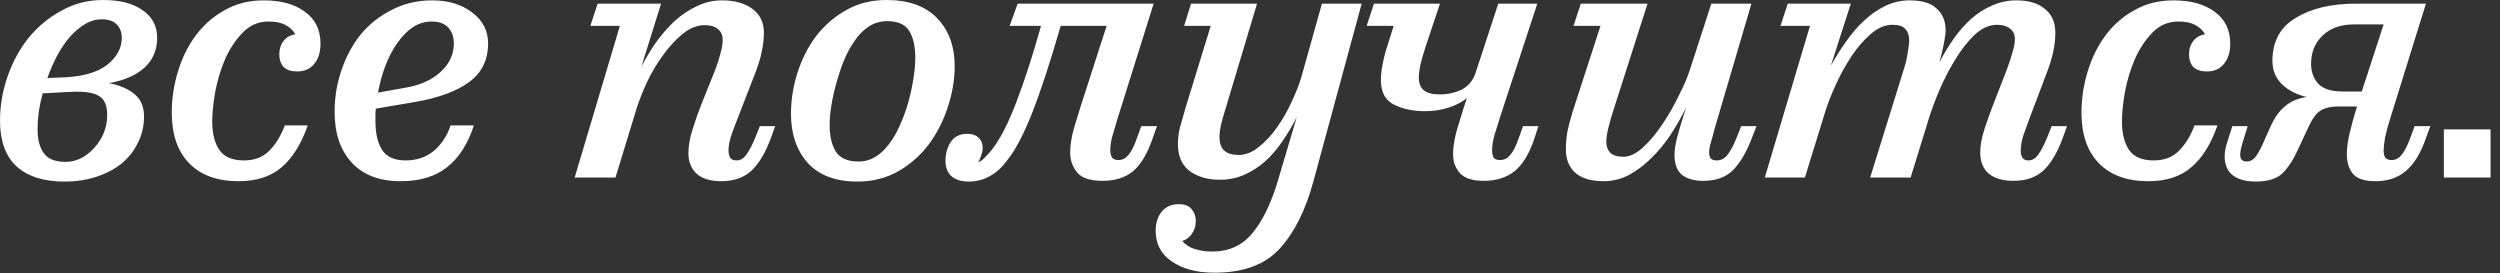 <?xml version="1.0" encoding="UTF-8"?> <svg xmlns="http://www.w3.org/2000/svg" width="192" height="21" viewBox="0 0 192 21" fill="none"><rect x="0" y="0" width="192" height="21" fill="#333333" stroke="none"/><path d="M0.001 9.268C0.001 8.11 0.197 6.972 0.589 5.852C0.981 4.732 1.522 3.742 2.213 2.884C2.922 2.025 3.762 1.334 4.733 0.812C5.703 0.27 6.767 -0 7.925 -0C9.213 -0 10.221 0.261 10.949 0.784C11.695 1.288 12.069 1.997 12.069 2.912C12.069 3.77 11.789 4.489 11.229 5.068C10.669 5.628 9.894 6.029 8.905 6.272C8.83 6.29 8.746 6.309 8.653 6.328C8.559 6.346 8.466 6.365 8.373 6.384C8.391 6.384 8.41 6.393 8.429 6.412C8.466 6.412 8.494 6.412 8.513 6.412C9.334 6.598 9.959 6.888 10.389 7.28C10.837 7.672 11.061 8.222 11.061 8.932C11.061 9.678 10.902 10.36 10.585 10.976C10.286 11.592 9.866 12.124 9.325 12.572C8.783 13.001 8.139 13.337 7.393 13.58C6.646 13.822 5.834 13.944 4.957 13.944C3.351 13.944 2.119 13.552 1.261 12.768C0.421 11.984 0.001 10.817 0.001 9.268ZM7.813 1.484C7.346 1.484 6.907 1.614 6.497 1.876C6.086 2.118 5.703 2.445 5.349 2.856C4.994 3.266 4.667 3.752 4.369 4.312C4.089 4.853 3.846 5.413 3.641 5.992L5.013 5.936C6.45 5.861 7.533 5.534 8.261 4.956C8.989 4.358 9.353 3.677 9.353 2.912C9.353 2.482 9.222 2.137 8.961 1.876C8.718 1.614 8.335 1.484 7.813 1.484ZM2.885 9.94C2.885 10.705 3.043 11.312 3.361 11.76C3.678 12.208 4.238 12.432 5.041 12.432C5.862 12.432 6.599 12.068 7.253 11.34C7.906 10.612 8.233 9.772 8.233 8.82C8.233 8.092 8.018 7.606 7.589 7.364C7.159 7.102 6.441 7 5.433 7.056L3.277 7.168C3.146 7.653 3.043 8.138 2.969 8.624C2.913 9.09 2.885 9.529 2.885 9.94ZM21.871 9.632H23.635C23.131 11.069 22.459 12.142 21.619 12.852C20.798 13.561 19.697 13.916 18.315 13.916C16.691 13.916 15.431 13.458 14.535 12.544C13.639 11.629 13.191 10.332 13.191 8.652C13.191 7.588 13.35 6.533 13.667 5.488C13.985 4.442 14.442 3.518 15.039 2.716C15.636 1.913 16.374 1.269 17.251 0.784C18.128 0.28 19.127 0.028 20.247 0.028C21.573 0.028 22.627 0.317 23.411 0.896C24.214 1.474 24.615 2.296 24.615 3.36C24.615 3.994 24.456 4.508 24.139 4.9C23.822 5.292 23.383 5.488 22.823 5.488C22.375 5.488 22.03 5.376 21.787 5.152C21.563 4.909 21.451 4.582 21.451 4.172C21.451 3.761 21.563 3.416 21.787 3.136C22.011 2.856 22.31 2.688 22.683 2.632C22.497 2.314 22.235 2.072 21.899 1.904C21.582 1.736 21.152 1.652 20.611 1.652C19.846 1.652 19.183 1.941 18.623 2.52C18.082 3.08 17.634 3.761 17.279 4.564C16.943 5.348 16.691 6.188 16.523 7.084C16.374 7.961 16.299 8.708 16.299 9.324C16.299 10.257 16.486 10.994 16.859 11.536C17.233 12.058 17.858 12.32 18.735 12.32C19.538 12.32 20.182 12.077 20.667 11.592C21.171 11.088 21.573 10.434 21.871 9.632ZM25.698 8.596C25.698 7.476 25.875 6.402 26.23 5.376C26.584 4.33 27.079 3.416 27.714 2.632C28.367 1.848 29.16 1.222 30.094 0.756C31.027 0.27 32.063 0.028 33.202 0.028C34.434 0.028 35.451 0.336 36.254 0.952C37.075 1.568 37.486 2.361 37.486 3.332C37.486 4.601 37 5.59 36.03 6.3C35.078 7.009 33.678 7.522 31.83 7.84L28.862 8.344C28.843 8.512 28.834 8.68 28.834 8.848C28.834 8.997 28.834 9.156 28.834 9.324C28.834 10.238 29.002 10.966 29.338 11.508C29.692 12.049 30.299 12.32 31.158 12.32C31.998 12.32 32.716 12.077 33.314 11.592C33.911 11.088 34.34 10.434 34.602 9.632H36.394C35.927 11.069 35.236 12.142 34.322 12.852C33.426 13.561 32.24 13.916 30.766 13.916C29.142 13.916 27.891 13.44 27.014 12.488C26.136 11.536 25.698 10.238 25.698 8.596ZM33.146 1.652C32.623 1.652 32.138 1.801 31.69 2.1C31.26 2.398 30.868 2.8 30.514 3.304C30.159 3.808 29.851 4.396 29.59 5.068C29.347 5.721 29.16 6.402 29.03 7.112L31.214 6.72C32.296 6.533 33.174 6.132 33.846 5.516C34.518 4.9 34.854 4.172 34.854 3.332C34.854 2.828 34.714 2.426 34.434 2.128C34.154 1.81 33.724 1.652 33.146 1.652ZM44.134 13.636L47.606 1.988H45.338L45.898 0.28H50.77L49.258 5.124C49.594 4.47 49.977 3.836 50.406 3.22C50.854 2.604 51.33 2.062 51.834 1.596C52.357 1.129 52.917 0.756 53.514 0.476C54.13 0.177 54.774 0.028 55.446 0.028C56.417 0.028 57.191 0.242 57.77 0.672C58.367 1.101 58.666 1.717 58.666 2.52C58.666 3.005 58.61 3.49 58.498 3.976C58.405 4.461 58.237 5.012 57.994 5.628L56.65 9.1C56.463 9.566 56.295 10.014 56.146 10.444C56.015 10.854 55.95 11.218 55.95 11.536C55.95 11.76 55.987 11.946 56.062 12.096C56.155 12.245 56.323 12.32 56.566 12.32C56.865 12.32 57.117 12.17 57.322 11.872C57.546 11.573 57.779 11.125 58.022 10.528L58.358 9.688H59.534L59.198 10.612C58.787 11.732 58.293 12.562 57.714 13.104C57.135 13.645 56.361 13.916 55.39 13.916C54.55 13.916 53.915 13.72 53.486 13.328C53.075 12.936 52.87 12.413 52.87 11.76C52.87 11.218 52.973 10.621 53.178 9.968C53.383 9.314 53.598 8.698 53.822 8.12L54.97 5.264C55.119 4.853 55.241 4.461 55.334 4.088C55.446 3.714 55.502 3.369 55.502 3.052C55.502 2.697 55.381 2.426 55.138 2.24C54.914 2.034 54.578 1.932 54.13 1.932C53.551 1.932 52.982 2.156 52.422 2.604C51.881 3.052 51.377 3.602 50.91 4.256C50.443 4.89 50.033 5.581 49.678 6.328C49.342 7.074 49.081 7.737 48.894 8.316L47.27 13.636H44.134ZM65.843 13.944C64.182 13.944 62.913 13.468 62.035 12.516C61.177 11.545 60.747 10.285 60.747 8.736C60.747 7.672 60.915 6.617 61.251 5.572C61.587 4.526 62.063 3.593 62.679 2.772C63.314 1.95 64.079 1.288 64.975 0.784C65.89 0.261 66.926 -0 68.083 -0C69.782 -0 71.079 0.466 71.975 1.4C72.871 2.333 73.319 3.556 73.319 5.068C73.319 6.113 73.142 7.168 72.787 8.232C72.451 9.277 71.966 10.229 71.331 11.088C70.697 11.928 69.913 12.618 68.979 13.16C68.046 13.682 67.001 13.944 65.843 13.944ZM63.715 9.604C63.715 10.444 63.874 11.125 64.191 11.648C64.527 12.152 65.106 12.404 65.927 12.404C66.413 12.404 66.851 12.282 67.243 12.04C67.635 11.797 67.981 11.47 68.279 11.06C68.597 10.649 68.877 10.164 69.119 9.604C69.381 9.025 69.595 8.437 69.763 7.84C69.931 7.224 70.062 6.617 70.155 6.02C70.249 5.422 70.295 4.89 70.295 4.424C70.295 3.584 70.146 2.912 69.847 2.408C69.549 1.885 68.979 1.624 68.139 1.624C67.617 1.624 67.141 1.764 66.711 2.044C66.282 2.324 65.918 2.697 65.619 3.164C65.339 3.556 65.078 4.032 64.835 4.592C64.611 5.152 64.415 5.73 64.247 6.328C64.079 6.906 63.949 7.485 63.855 8.064C63.762 8.642 63.715 9.156 63.715 9.604ZM77.345 12.32C76.934 12.88 76.477 13.29 75.973 13.552C75.487 13.813 74.965 13.944 74.405 13.944C73.826 13.944 73.378 13.804 73.061 13.524C72.762 13.244 72.613 12.852 72.613 12.348C72.613 11.825 72.743 11.349 73.005 10.92C73.285 10.49 73.714 10.276 74.293 10.276C74.666 10.276 74.955 10.378 75.161 10.584C75.366 10.77 75.469 11.022 75.469 11.34C75.469 11.526 75.431 11.722 75.357 11.928C75.301 12.114 75.226 12.292 75.133 12.46C75.319 12.385 75.487 12.264 75.637 12.096C75.805 11.928 75.982 11.732 76.169 11.508C76.803 10.705 77.429 9.492 78.045 7.868C78.679 6.225 79.314 4.265 79.949 1.988H77.541L78.157 0.28H88.601L85.829 9.1C85.717 9.454 85.595 9.865 85.465 10.332C85.334 10.78 85.269 11.172 85.269 11.508C85.269 11.732 85.306 11.918 85.381 12.068C85.474 12.217 85.642 12.292 85.885 12.292C86.183 12.292 86.435 12.17 86.641 11.928C86.865 11.685 87.079 11.274 87.285 10.696L87.649 9.688H88.853L88.489 10.724C88.097 11.844 87.602 12.656 87.005 13.16C86.407 13.645 85.633 13.888 84.681 13.888C83.729 13.888 83.075 13.673 82.721 13.244C82.366 12.796 82.189 12.292 82.189 11.732C82.189 11.172 82.282 10.556 82.469 9.884C82.674 9.212 82.851 8.633 83.001 8.148L84.989 1.988H81.461C80.658 4.769 79.93 6.99 79.277 8.652C78.623 10.313 77.979 11.536 77.345 12.32ZM96.54 0.28L94.132 8.316C94.001 8.726 93.889 9.118 93.796 9.492C93.702 9.865 93.656 10.21 93.656 10.528C93.656 10.994 93.777 11.34 94.02 11.564C94.262 11.788 94.636 11.9 95.14 11.9C95.662 11.9 96.176 11.694 96.68 11.284C97.202 10.873 97.669 10.369 98.08 9.772C98.509 9.174 98.882 8.521 99.2 7.812C99.536 7.102 99.788 6.458 99.956 5.88L101.524 0.28H104.576L100.88 13.888C100.282 16.109 99.424 17.836 98.304 19.068C97.184 20.318 95.504 20.944 93.264 20.944C91.92 20.944 90.828 20.654 89.988 20.076C89.166 19.516 88.756 18.732 88.756 17.724C88.756 17.126 88.914 16.632 89.232 16.24C89.549 15.866 89.978 15.68 90.52 15.68C90.968 15.68 91.294 15.801 91.5 16.044C91.724 16.305 91.836 16.613 91.836 16.968C91.836 17.341 91.742 17.658 91.556 17.92C91.388 18.2 91.136 18.396 90.8 18.508C91.024 18.788 91.341 18.993 91.752 19.124C92.162 19.254 92.61 19.32 93.096 19.32C94.365 19.32 95.382 18.862 96.148 17.948C96.913 17.052 97.557 15.764 98.08 14.084L99.592 8.988C99.274 9.622 98.91 10.238 98.5 10.836C98.108 11.414 97.669 11.928 97.184 12.376C96.698 12.805 96.166 13.15 95.588 13.412C95.009 13.673 94.374 13.804 93.684 13.804C92.75 13.804 91.976 13.58 91.36 13.132C90.762 12.665 90.464 11.984 90.464 11.088C90.464 10.64 90.52 10.192 90.632 9.744C90.762 9.277 90.912 8.754 91.08 8.176L92.984 1.988H90.94L91.472 0.28H96.54ZM117.812 10.724C117.42 11.862 116.916 12.674 116.3 13.16C115.684 13.645 114.9 13.888 113.948 13.888C113.089 13.888 112.482 13.692 112.128 13.3C111.773 12.908 111.596 12.422 111.596 11.844C111.596 11.321 111.689 10.714 111.876 10.024C112.081 9.333 112.258 8.754 112.408 8.288L112.66 7.532C112.305 7.83 111.838 8.073 111.26 8.26C110.681 8.446 110.074 8.54 109.44 8.54C108.525 8.54 107.732 8.372 107.06 8.036C106.388 7.7 106.052 7.074 106.052 6.16C106.052 5.786 106.098 5.366 106.192 4.9C106.285 4.414 106.416 3.92 106.584 3.416L107.032 1.988H104.96L105.52 0.28H110.588L109.468 3.64C109.337 4.05 109.216 4.47 109.104 4.9C109.01 5.329 108.964 5.684 108.964 5.964C108.964 6.374 109.085 6.692 109.328 6.916C109.589 7.14 110 7.252 110.56 7.252C111.194 7.252 111.773 7.121 112.296 6.86C112.818 6.58 113.173 6.122 113.36 5.488L115.068 0.28H118.064L115.18 9.072C115.068 9.426 114.937 9.846 114.788 10.332C114.657 10.798 114.592 11.2 114.592 11.536C114.592 11.76 114.629 11.946 114.704 12.096C114.797 12.226 114.965 12.292 115.208 12.292C115.506 12.292 115.758 12.17 115.964 11.928C116.188 11.685 116.402 11.274 116.608 10.696L116.972 9.688H118.148L117.812 10.724ZM126.53 0.28L123.842 8.68C123.712 9.09 123.6 9.492 123.506 9.884C123.413 10.257 123.366 10.593 123.366 10.892C123.366 11.246 123.469 11.526 123.674 11.732C123.88 11.937 124.216 12.04 124.682 12.04C125.149 12.04 125.644 11.806 126.166 11.34C126.689 10.854 127.184 10.266 127.65 9.576C128.117 8.885 128.537 8.157 128.91 7.392C129.302 6.626 129.592 5.954 129.778 5.376L131.43 0.28H134.51L131.682 9.884C131.589 10.257 131.496 10.602 131.402 10.92C131.309 11.218 131.262 11.48 131.262 11.704C131.262 11.89 131.3 12.04 131.374 12.152C131.468 12.264 131.626 12.32 131.85 12.32C132.168 12.32 132.438 12.18 132.662 11.9C132.905 11.601 133.148 11.144 133.39 10.528L133.726 9.688H134.902L134.538 10.612C134.109 11.732 133.614 12.562 133.054 13.104C132.513 13.626 131.766 13.888 130.814 13.888C130.124 13.888 129.582 13.738 129.19 13.44C128.798 13.122 128.602 12.609 128.602 11.9C128.602 11.508 128.677 11.032 128.826 10.472C128.976 9.893 129.2 9.156 129.498 8.26C129.144 8.969 128.742 9.669 128.294 10.36C127.846 11.032 127.352 11.629 126.81 12.152C126.288 12.674 125.718 13.104 125.102 13.44C124.486 13.757 123.842 13.916 123.17 13.916C122.2 13.916 121.472 13.701 120.986 13.272C120.501 12.842 120.258 12.236 120.258 11.452C120.258 10.966 120.305 10.481 120.398 9.996C120.51 9.51 120.641 9.025 120.79 8.54L122.918 1.988H120.846L121.406 0.28H126.53ZM142.143 0.28L140.603 5.068C140.958 4.414 141.35 3.789 141.779 3.192C142.209 2.576 142.675 2.034 143.179 1.568C143.683 1.101 144.225 0.728 144.803 0.448C145.401 0.168 146.017 0.028 146.651 0.028C147.622 0.028 148.322 0.242 148.751 0.672C149.199 1.082 149.423 1.633 149.423 2.324C149.423 2.566 149.377 2.921 149.283 3.388C149.19 3.854 149.078 4.321 148.947 4.788C149.283 4.134 149.657 3.518 150.067 2.94C150.478 2.361 150.926 1.857 151.411 1.428C151.897 0.998 152.429 0.662 153.007 0.42C153.586 0.158 154.202 0.028 154.855 0.028C155.807 0.028 156.545 0.252 157.067 0.7C157.59 1.129 157.851 1.736 157.851 2.52C157.851 2.93 157.805 3.378 157.711 3.864C157.618 4.33 157.469 4.844 157.263 5.404L155.863 9.1C155.695 9.548 155.537 9.986 155.387 10.416C155.257 10.845 155.191 11.237 155.191 11.592C155.191 11.797 155.238 11.974 155.331 12.124C155.425 12.254 155.574 12.32 155.779 12.32C156.078 12.32 156.33 12.17 156.535 11.872C156.759 11.573 156.993 11.125 157.235 10.528L157.571 9.688H158.747L158.411 10.612C158.001 11.732 157.506 12.562 156.927 13.104C156.349 13.626 155.583 13.888 154.631 13.888C153.81 13.888 153.175 13.701 152.727 13.328C152.298 12.954 152.083 12.413 152.083 11.704C152.083 11.181 152.186 10.602 152.391 9.968C152.597 9.333 152.811 8.726 153.035 8.148L154.155 5.264C154.305 4.853 154.435 4.452 154.547 4.06C154.678 3.649 154.743 3.294 154.743 2.996C154.743 2.641 154.613 2.37 154.351 2.184C154.109 1.997 153.782 1.904 153.371 1.904C152.774 1.904 152.195 2.165 151.635 2.688C151.094 3.21 150.599 3.845 150.151 4.592C149.703 5.32 149.302 6.094 148.947 6.916C148.611 7.718 148.35 8.418 148.163 9.016L146.735 13.636H143.627L146.231 5.264C146.362 4.853 146.455 4.452 146.511 4.06C146.586 3.649 146.623 3.322 146.623 3.08C146.623 2.706 146.521 2.417 146.315 2.212C146.129 2.006 145.802 1.904 145.335 1.904C144.775 1.904 144.225 2.137 143.683 2.604C143.142 3.07 142.647 3.64 142.199 4.312C141.751 4.984 141.35 5.712 140.995 6.496C140.641 7.261 140.37 7.952 140.183 8.568L138.615 13.636H135.535L139.007 1.988H136.739L137.299 0.28H142.143ZM168.538 9.632H170.302C169.798 11.069 169.126 12.142 168.286 12.852C167.464 13.561 166.363 13.916 164.982 13.916C163.358 13.916 162.098 13.458 161.202 12.544C160.306 11.629 159.858 10.332 159.858 8.652C159.858 7.588 160.016 6.533 160.334 5.488C160.651 4.442 161.108 3.518 161.706 2.716C162.303 1.913 163.04 1.269 163.918 0.784C164.795 0.28 165.794 0.028 166.914 0.028C168.239 0.028 169.294 0.317 170.078 0.896C170.88 1.474 171.282 2.296 171.282 3.36C171.282 3.994 171.123 4.508 170.806 4.9C170.488 5.292 170.05 5.488 169.49 5.488C169.042 5.488 168.696 5.376 168.454 5.152C168.23 4.909 168.118 4.582 168.118 4.172C168.118 3.761 168.23 3.416 168.454 3.136C168.678 2.856 168.976 2.688 169.35 2.632C169.163 2.314 168.902 2.072 168.566 1.904C168.248 1.736 167.819 1.652 167.278 1.652C166.512 1.652 165.85 1.941 165.29 2.52C164.748 3.08 164.3 3.761 163.946 4.564C163.61 5.348 163.358 6.188 163.19 7.084C163.04 7.961 162.966 8.708 162.966 9.324C162.966 10.257 163.152 10.994 163.526 11.536C163.899 12.058 164.524 12.32 165.402 12.32C166.204 12.32 166.848 12.077 167.334 11.592C167.838 11.088 168.239 10.434 168.538 9.632ZM176.511 11.424C176.175 12.189 175.783 12.805 175.335 13.272C174.887 13.72 174.187 13.944 173.235 13.944C172.246 13.944 171.555 13.673 171.163 13.132C170.79 12.572 170.753 11.834 171.051 10.92L171.443 9.688H172.619L172.227 10.976C172.078 11.442 172.022 11.797 172.059 12.04C172.097 12.282 172.265 12.404 172.563 12.404C172.806 12.404 173.021 12.292 173.207 12.068C173.394 11.825 173.581 11.498 173.767 11.088L174.327 9.828C174.663 9.062 175.055 8.502 175.503 8.148C175.951 7.774 176.502 7.541 177.155 7.448C176.409 7.28 175.783 6.962 175.279 6.496C174.775 6.01 174.523 5.404 174.523 4.676C174.523 3.182 175.121 2.081 176.315 1.372C177.51 0.644 179.05 0.28 180.935 0.28H186.311L183.595 9.016C183.409 9.594 183.269 10.108 183.175 10.556C183.101 11.004 183.063 11.33 183.063 11.536C183.063 11.76 183.101 11.946 183.175 12.096C183.269 12.226 183.437 12.292 183.679 12.292C183.978 12.292 184.239 12.152 184.463 11.872C184.687 11.592 184.911 11.144 185.135 10.528L185.443 9.688H186.647L186.311 10.612C185.919 11.75 185.406 12.59 184.771 13.132C184.155 13.654 183.381 13.916 182.447 13.916C181.607 13.916 181.029 13.729 180.711 13.356C180.394 12.964 180.235 12.45 180.235 11.816C180.235 11.349 180.319 10.77 180.487 10.08C180.655 9.389 180.833 8.754 181.019 8.176H179.591C178.994 8.176 178.527 8.288 178.191 8.512C177.874 8.717 177.566 9.146 177.267 9.8L176.511 11.424ZM179.927 7.028H181.383L183.063 1.876H180.767C179.759 1.876 178.957 2.165 178.359 2.744C177.781 3.304 177.491 4.022 177.491 4.9C177.491 5.497 177.669 6.001 178.023 6.412C178.397 6.822 179.031 7.028 179.927 7.028ZM187.69 13.636V9.94H191.274V13.636H187.69Z" fill="white"></path></svg> 